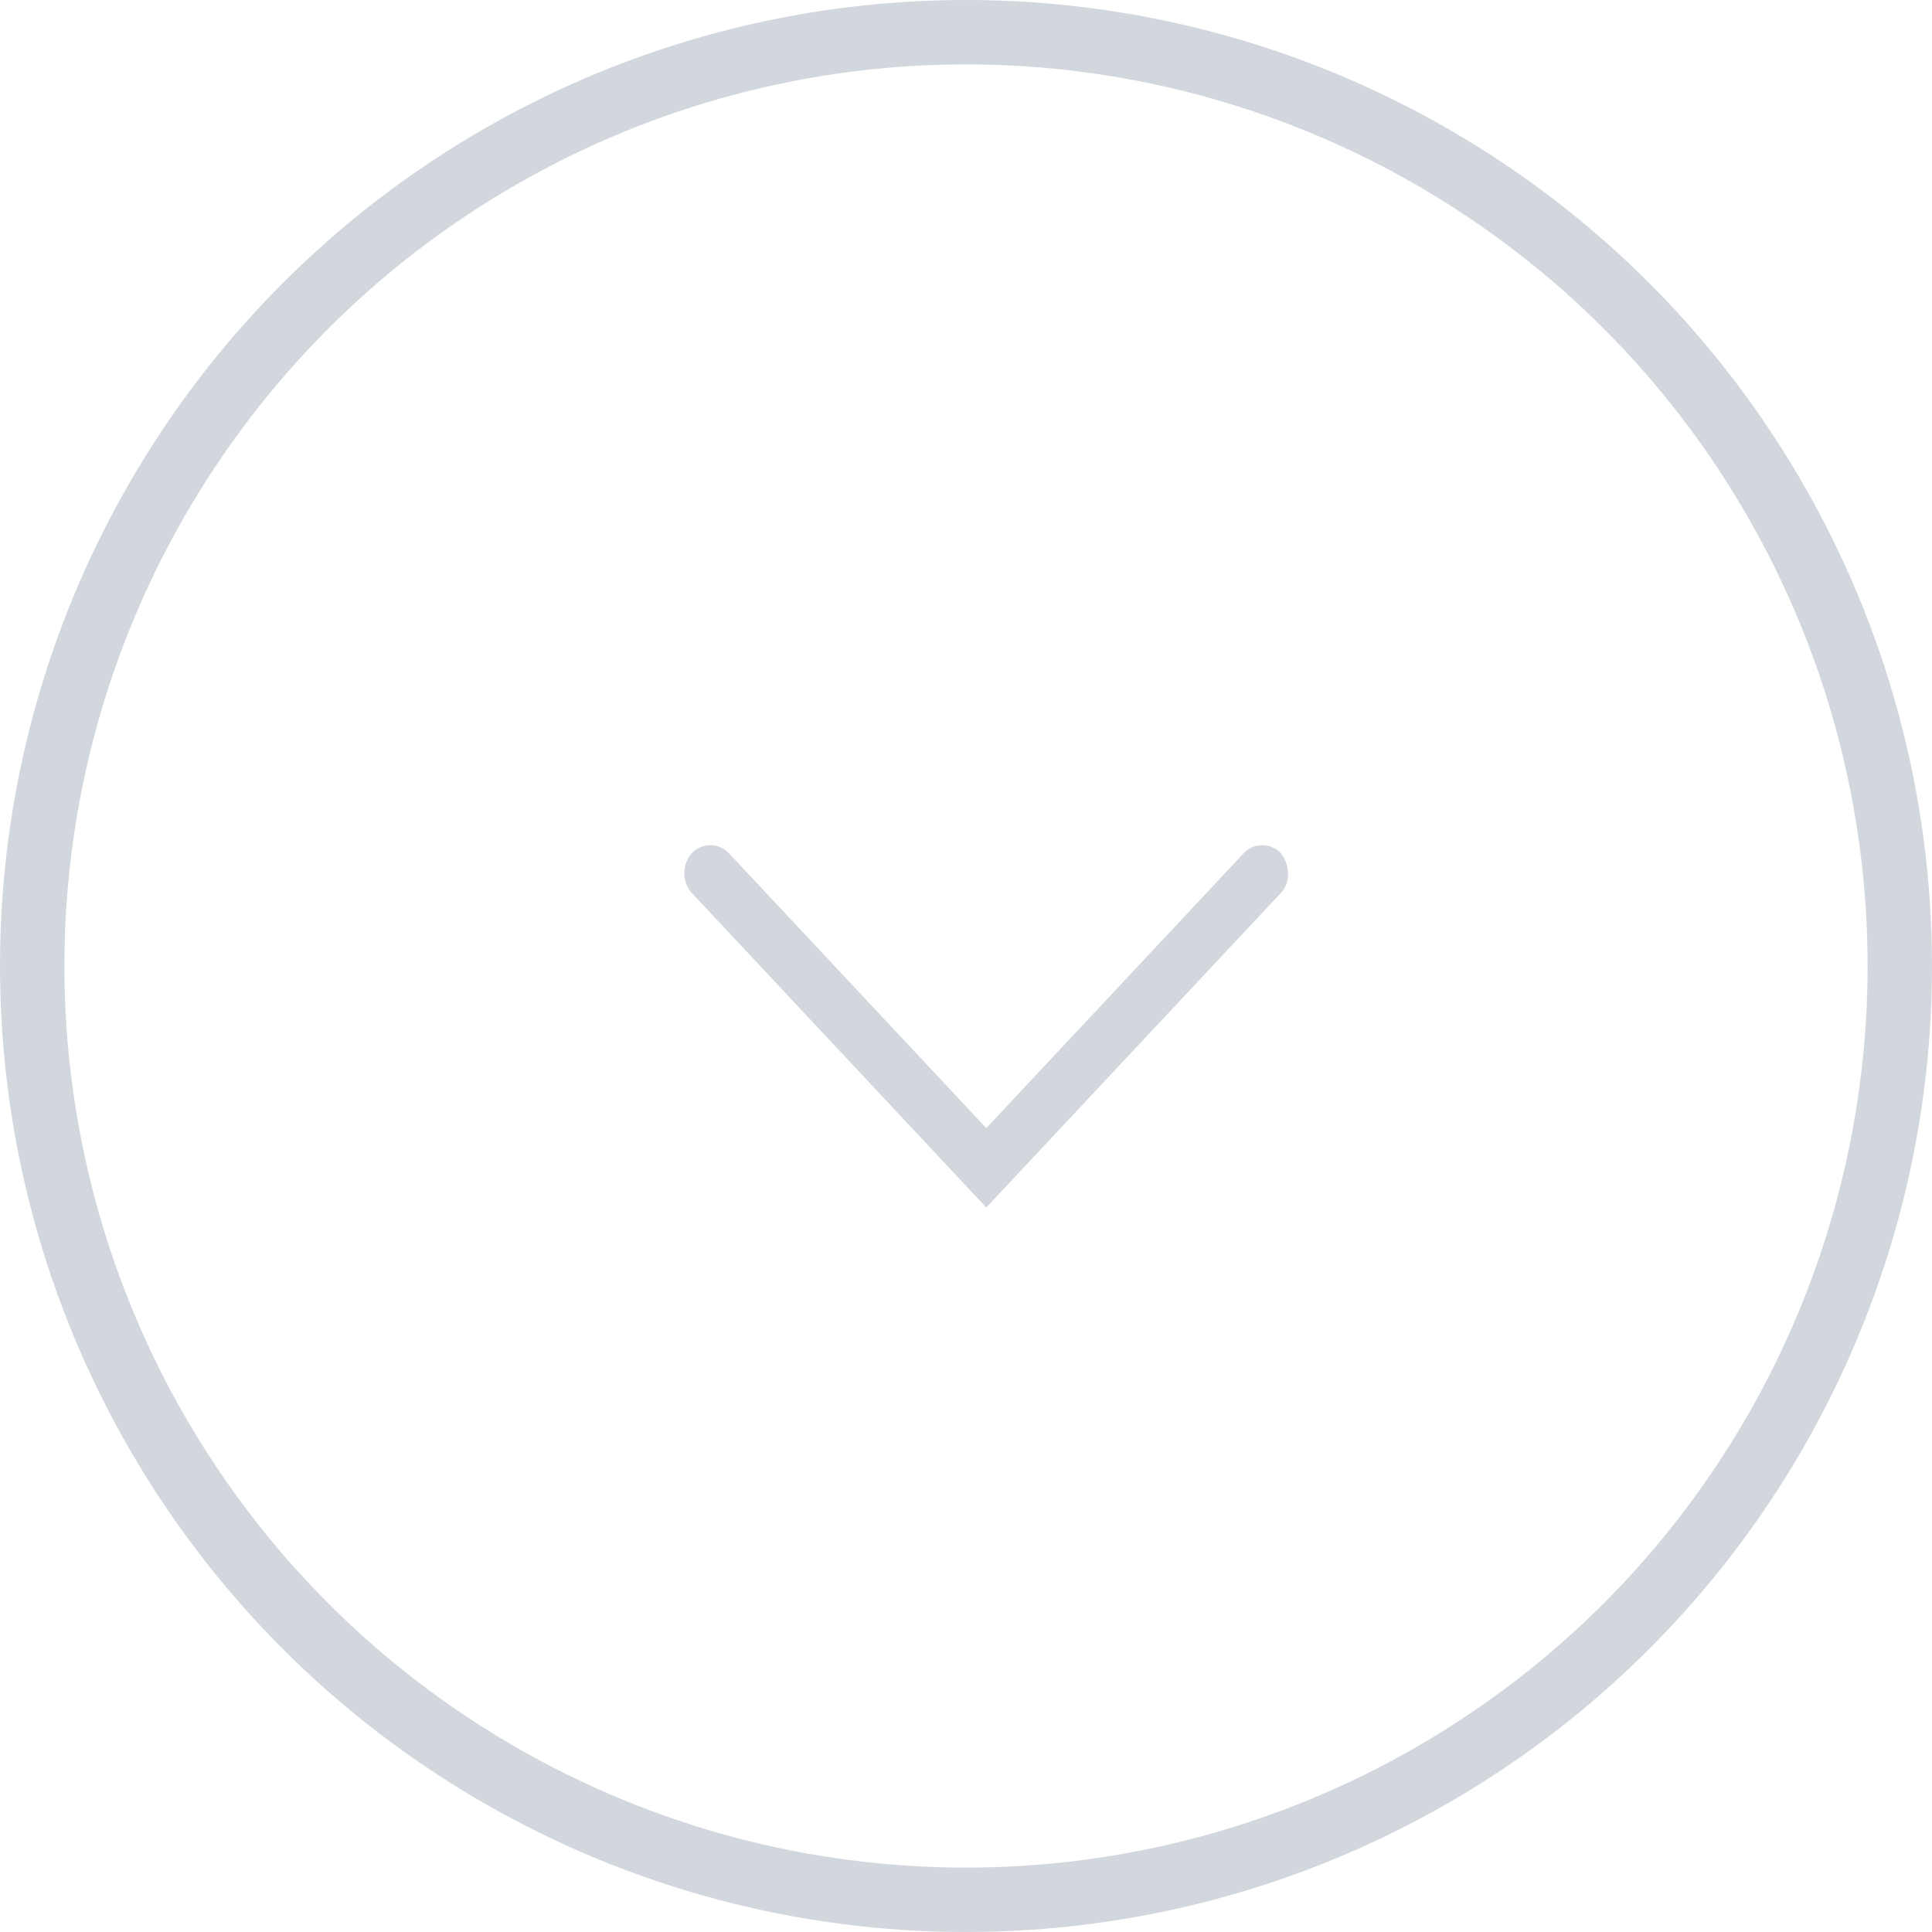 <svg width="30" height="30" fill="none" xmlns="http://www.w3.org/2000/svg"><circle cx="15" cy="15" r="14.5" stroke="#D2D7DD"/><path d="M10.742 13.25a.466.466 0 000 .616l4.573 4.884 4.574-4.884a.408.408 0 00.111-.308.519.519 0 00-.111-.309.397.397 0 00-.577 0l-3.997 4.268-3.996-4.268a.397.397 0 00-.577 0z" fill="#D2D7DD"/></svg>